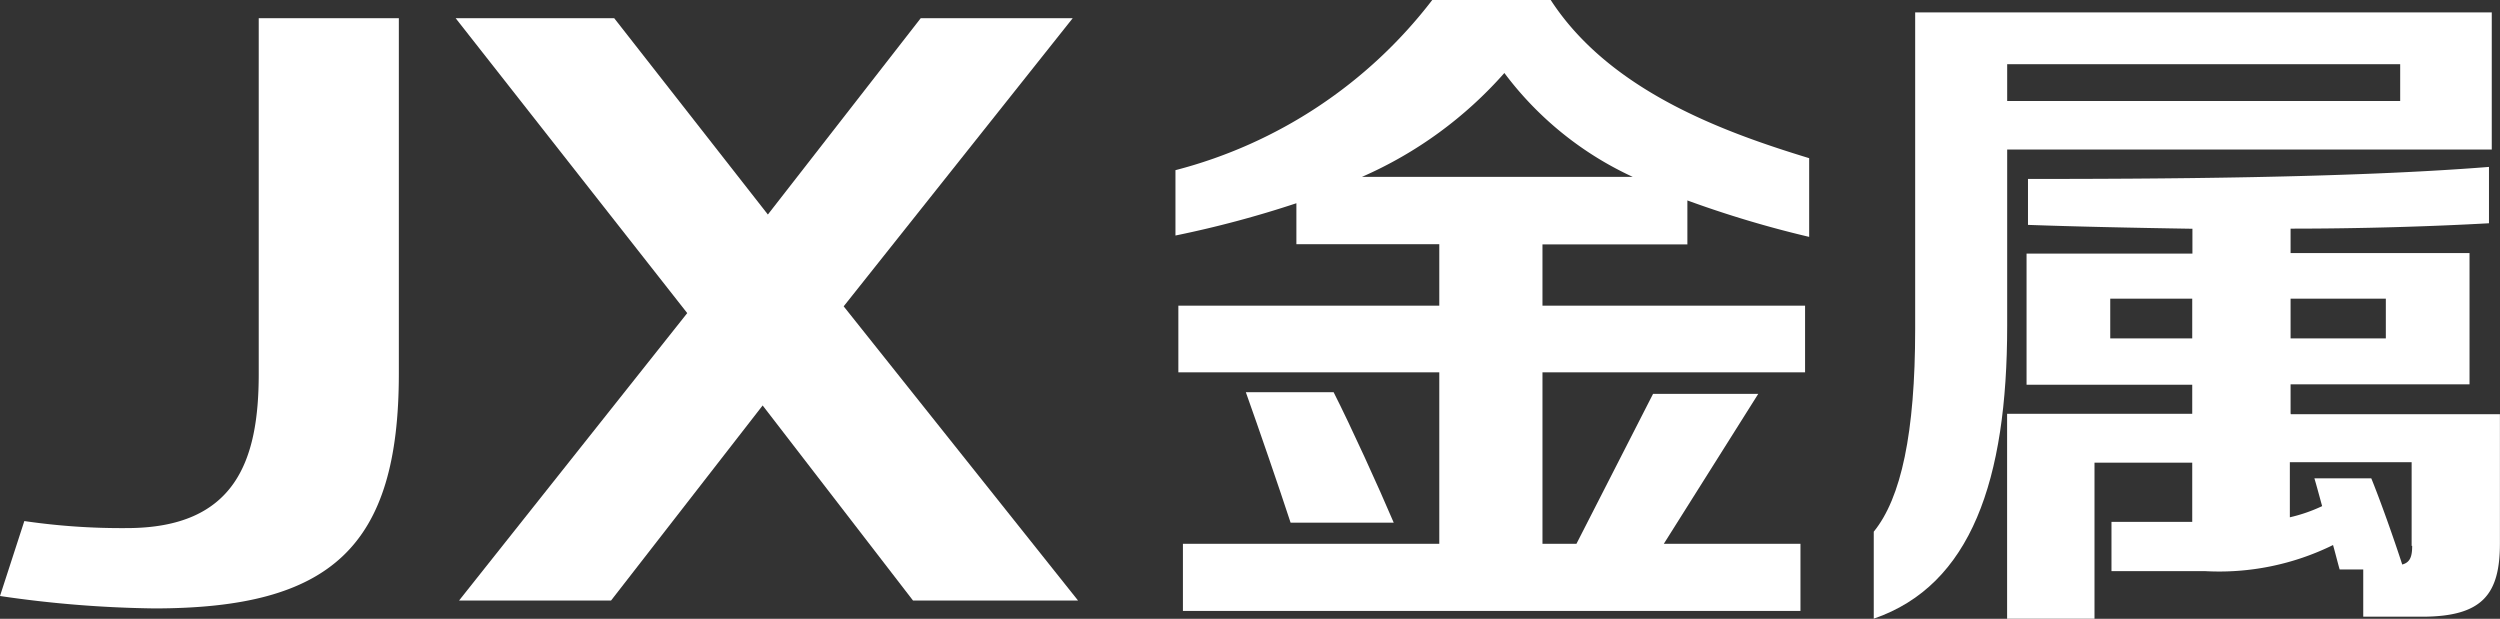 <svg xmlns="http://www.w3.org/2000/svg" width="64.643" height="16" viewBox="0 0 64.643 16">
  <rect x="0" y="0" width="64.643" height="16" fill="#333333" stroke="none"/>
  <g id="_レイヤー_1-2" transform="translate(-0.01 -0.01)">
    <path id="パス_41" data-name="パス 41" d="M6.7.45v9.2c0,2.238-.6,3.984-3.416,3.984a17.4,17.4,0,0,1-2.645-.182L.01,15.39a29.647,29.647,0,0,0,3.984.321c4.573,0,6.329-1.585,6.329-6.072V.45H6.714Z" transform="translate(0 0.031)" fill="#fff"/>
    <path id="パス_42" data-name="パス 42" d="M27.106,15.508,21.045,7.9,26.967.45h-3.93L19.085,5.526,15.112.45h-4.1L17,8.075l-5.9,7.432h3.93l3.92-5.044,3.888,5.044Z" transform="translate(0.78 0.031)" fill="#fff"/>
    <path id="パス_43" data-name="パス 43" d="M41.627,6.318V5.193a27.666,27.666,0,0,0,3.149.942V4.1C42.569,3.426,39.624,2.366,38.093.01H35.03a12.226,12.226,0,0,1-6.64,4.4V6.1a27.385,27.385,0,0,0,3.127-.835v1.06h3.695V7.914H28.465V9.638h6.747v4.434H28.583v1.735H44.551V14.072H41.017l2.442-3.877h-2.72l-1.981,3.877h-.878V9.638h6.79V7.914h-6.79V6.329h3.748ZM36.893,1.895a8.687,8.687,0,0,0,3.32,2.688h-7a10.542,10.542,0,0,0,3.684-2.688Z" transform="translate(2.014)" fill="#fff"/>
    <path id="パス_44" data-name="パス 44" d="M32.36,9.48H30.09c.321.9.867,2.485,1.157,3.373h2.667C33.528,11.943,32.8,10.347,32.36,9.48Z" transform="translate(2.134 0.672)" fill="#fff"/>
    <path id="パス_45" data-name="パス 45" d="M48.7,3.855h12.53V.31H46.321V8.5c0,2.688-.364,4.369-1.071,5.237v2.249C47.767,15.121,48.7,12.4,48.7,8.417Zm0-2.206H58.862V2.6H48.7V1.649Z" transform="translate(3.21 0.021)" fill="#fff"/>
    <path id="パス_46" data-name="パス 46" d="M55.8,10.412v-.75h4.627V6.268H55.8V5.636c1.8,0,3.6-.054,5.13-.139V4.04c-3.609.289-8.707.311-11.92.311V5.539c1.2.043,2.677.075,4.252.1v.643H48.973V9.673h4.284v.75H48.47v5.3h2.26V11.687h2.527v1.531H51.169v1.274h2.42a6.668,6.668,0,0,0,3.309-.675c.064.225.118.45.171.632h.61v1.221H59.2c1.574,0,2.013-.589,2.013-1.9V10.434H55.806Zm2.463-2.967V8.474H55.8V7.446h2.463ZM51.137,8.474V7.446h2.12V8.474Zm7.807,5.365c0,.278-.054.428-.257.482-.214-.664-.568-1.66-.8-2.228H56.416c.064.214.129.461.2.718a4.086,4.086,0,0,1-.835.289V11.676h3.149v2.163Z" transform="translate(3.438 0.286)" fill="#fff"/>
  </g>
</svg>
